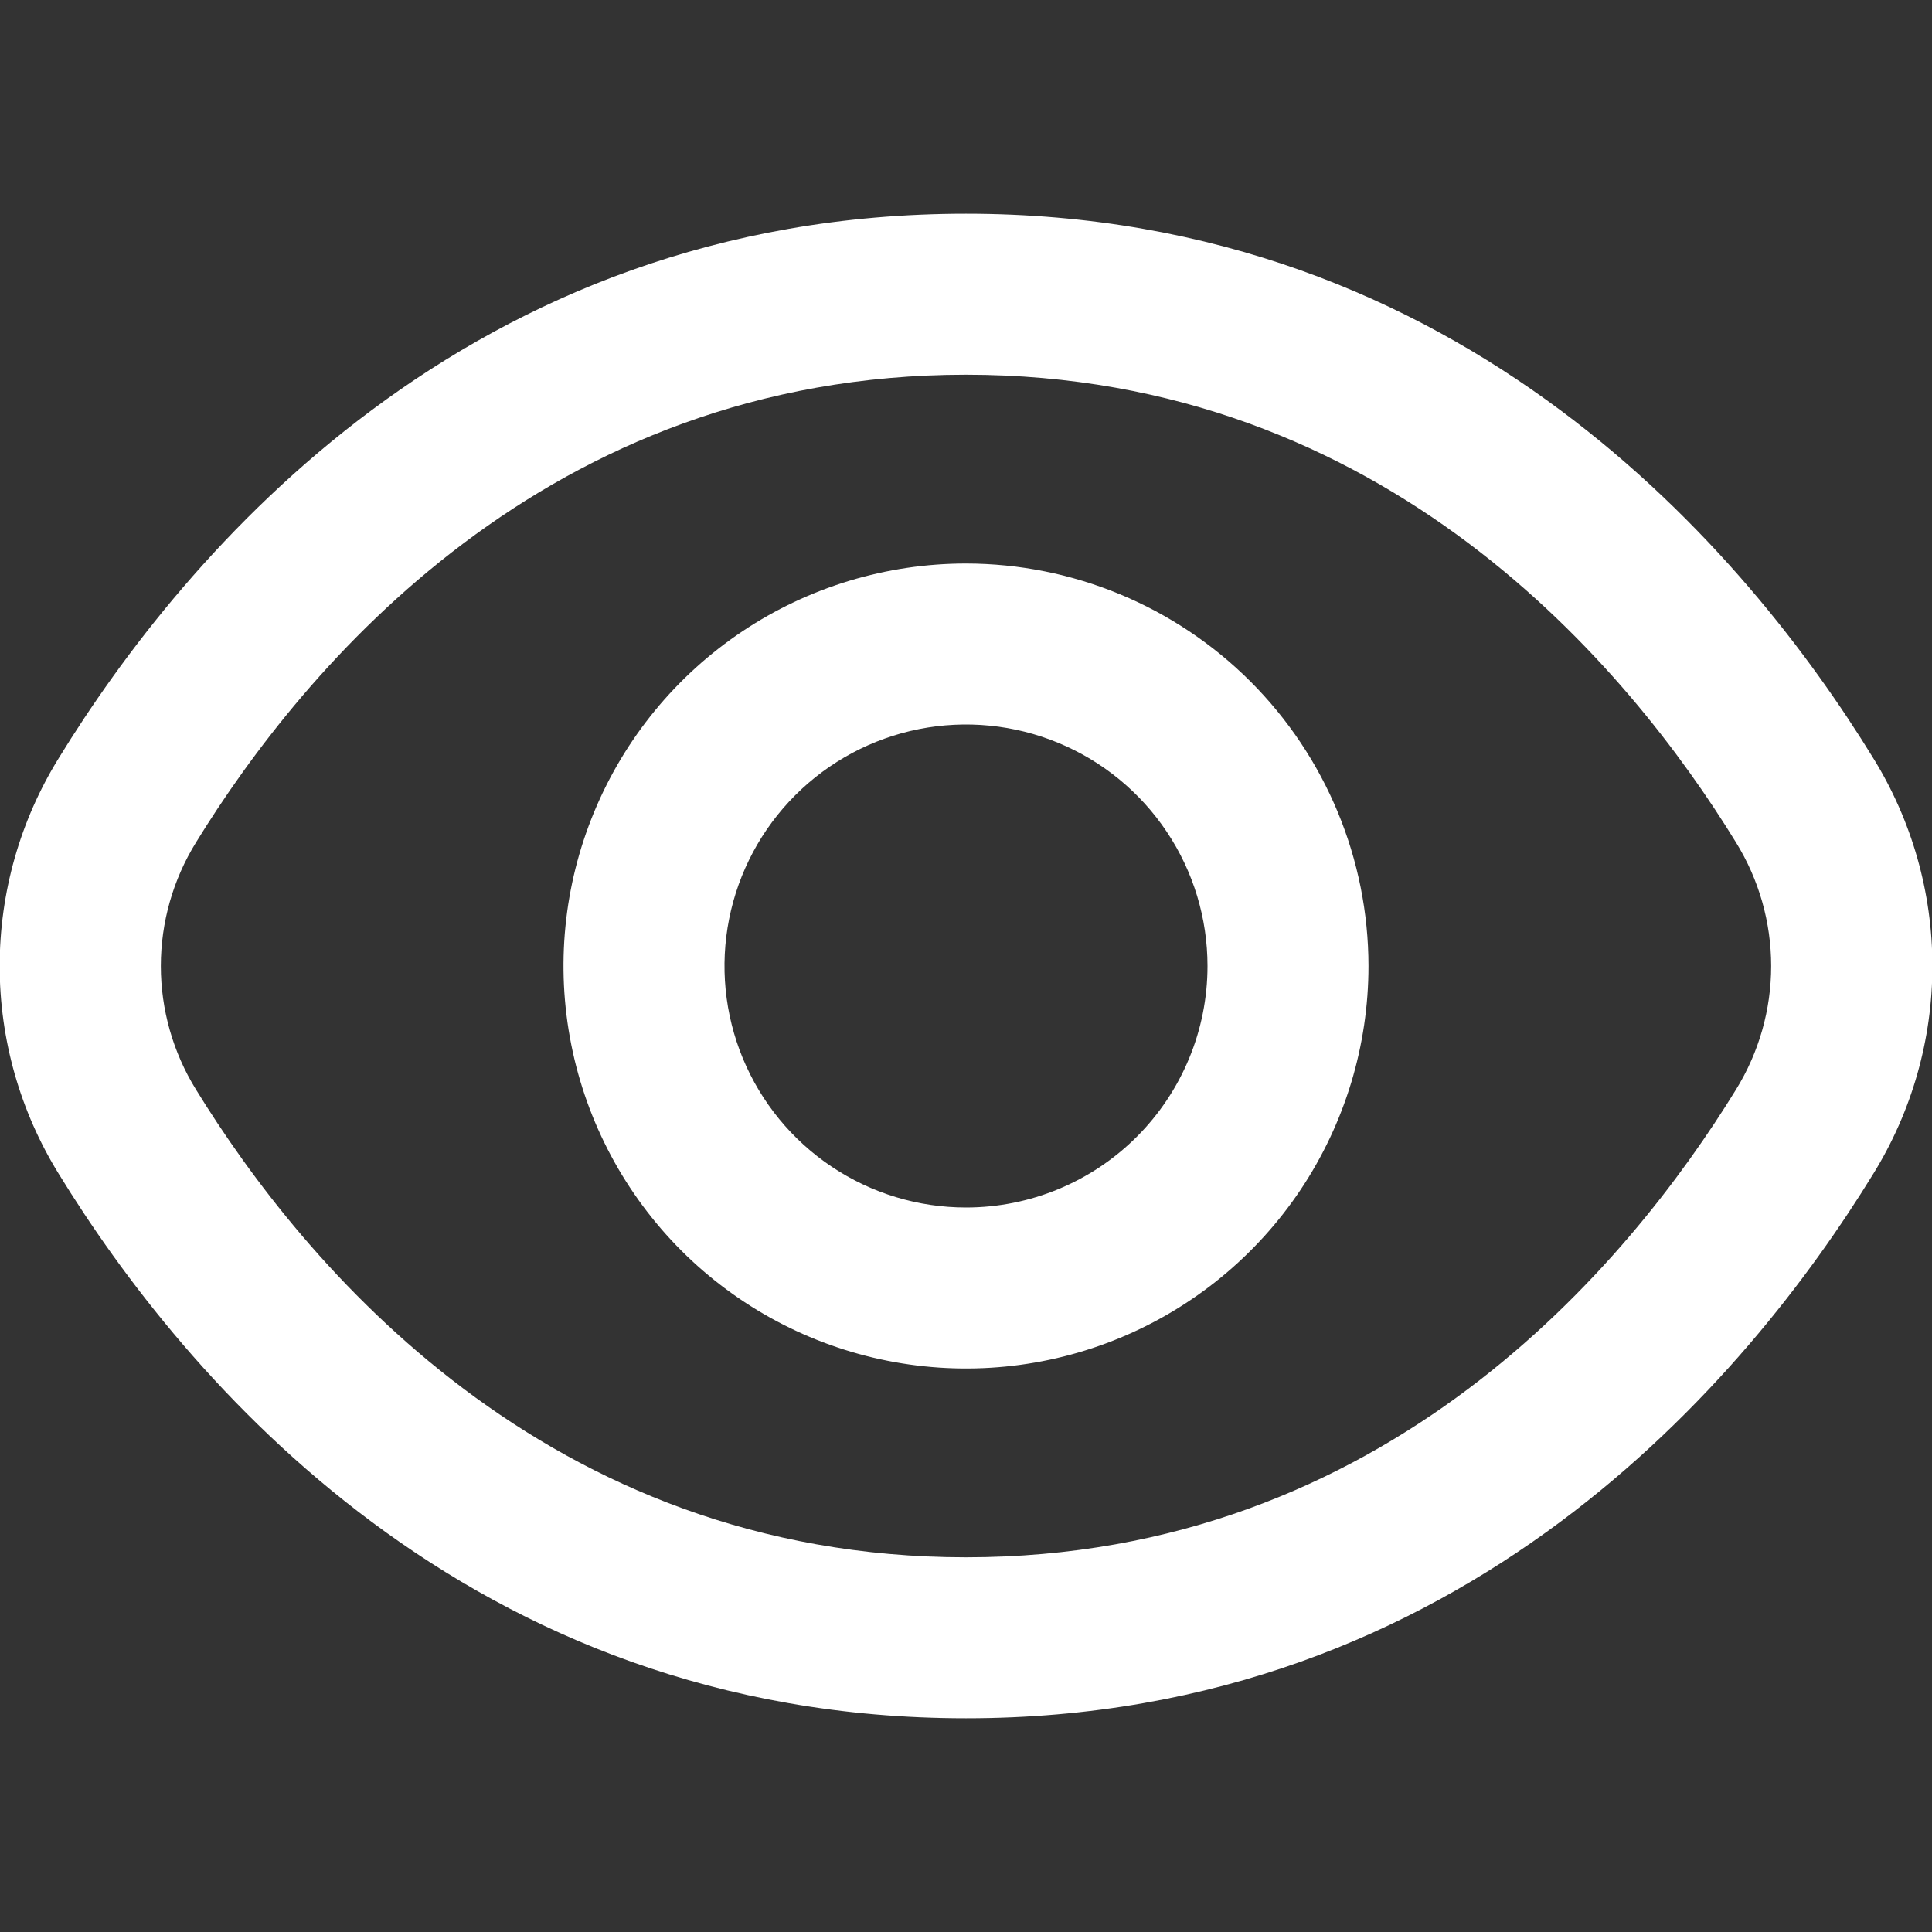 <svg xmlns="http://www.w3.org/2000/svg" width="40" height="40" viewBox="0 0 40 40" fill="none"><rect x="0" y="0" width="40" height="40" fill="#333333" stroke="none"/><g clip-path="url(#clip0_76_198)"><path d="M38.785 15.698C36.2 11.488 30.32 4.425 20 4.425C9.68 4.425 3.8 11.488 1.215 15.698C0.416 16.991 -0.007 18.48 -0.007 20C-0.007 21.52 0.416 23.009 1.215 24.302C3.8 28.512 9.68 35.575 20 35.575C30.32 35.575 36.2 28.512 38.785 24.302C39.584 23.009 40.008 21.52 40.008 20C40.008 18.48 39.584 16.991 38.785 15.698ZM35.943 22.557C33.723 26.167 28.698 32.242 20 32.242C11.302 32.242 6.277 26.167 4.057 22.557C3.582 21.788 3.33 20.903 3.33 20C3.33 19.097 3.582 18.212 4.057 17.443C6.277 13.833 11.302 7.758 20 7.758C28.698 7.758 33.723 13.827 35.943 17.443C36.418 18.212 36.67 19.097 36.67 20C36.67 20.903 36.418 21.788 35.943 22.557Z" fill="white"></path><path d="M20 11.667C18.352 11.667 16.741 12.155 15.37 13.071C14 13.987 12.932 15.288 12.301 16.811C11.67 18.334 11.505 20.009 11.827 21.626C12.148 23.242 12.942 24.727 14.107 25.893C15.273 27.058 16.758 27.852 18.374 28.173C19.991 28.495 21.666 28.33 23.189 27.699C24.712 27.068 26.013 26 26.929 24.63C27.844 23.259 28.333 21.648 28.333 20C28.331 17.791 27.452 15.673 25.89 14.11C24.327 12.548 22.209 11.669 20 11.667ZM20 25C19.011 25 18.044 24.707 17.222 24.157C16.4 23.608 15.759 22.827 15.38 21.913C15.002 21 14.903 19.994 15.096 19.025C15.289 18.055 15.765 17.164 16.464 16.465C17.164 15.765 18.055 15.289 19.024 15.096C19.994 14.903 21 15.002 21.913 15.381C22.827 15.759 23.608 16.4 24.157 17.222C24.707 18.044 25 19.011 25 20C25 21.326 24.473 22.598 23.535 23.536C22.598 24.473 21.326 25 20 25Z" fill="white"></path></g><defs><clipPath id="clip0_76_198"><rect width="40" height="40" fill="white"></rect></clipPath></defs></svg>